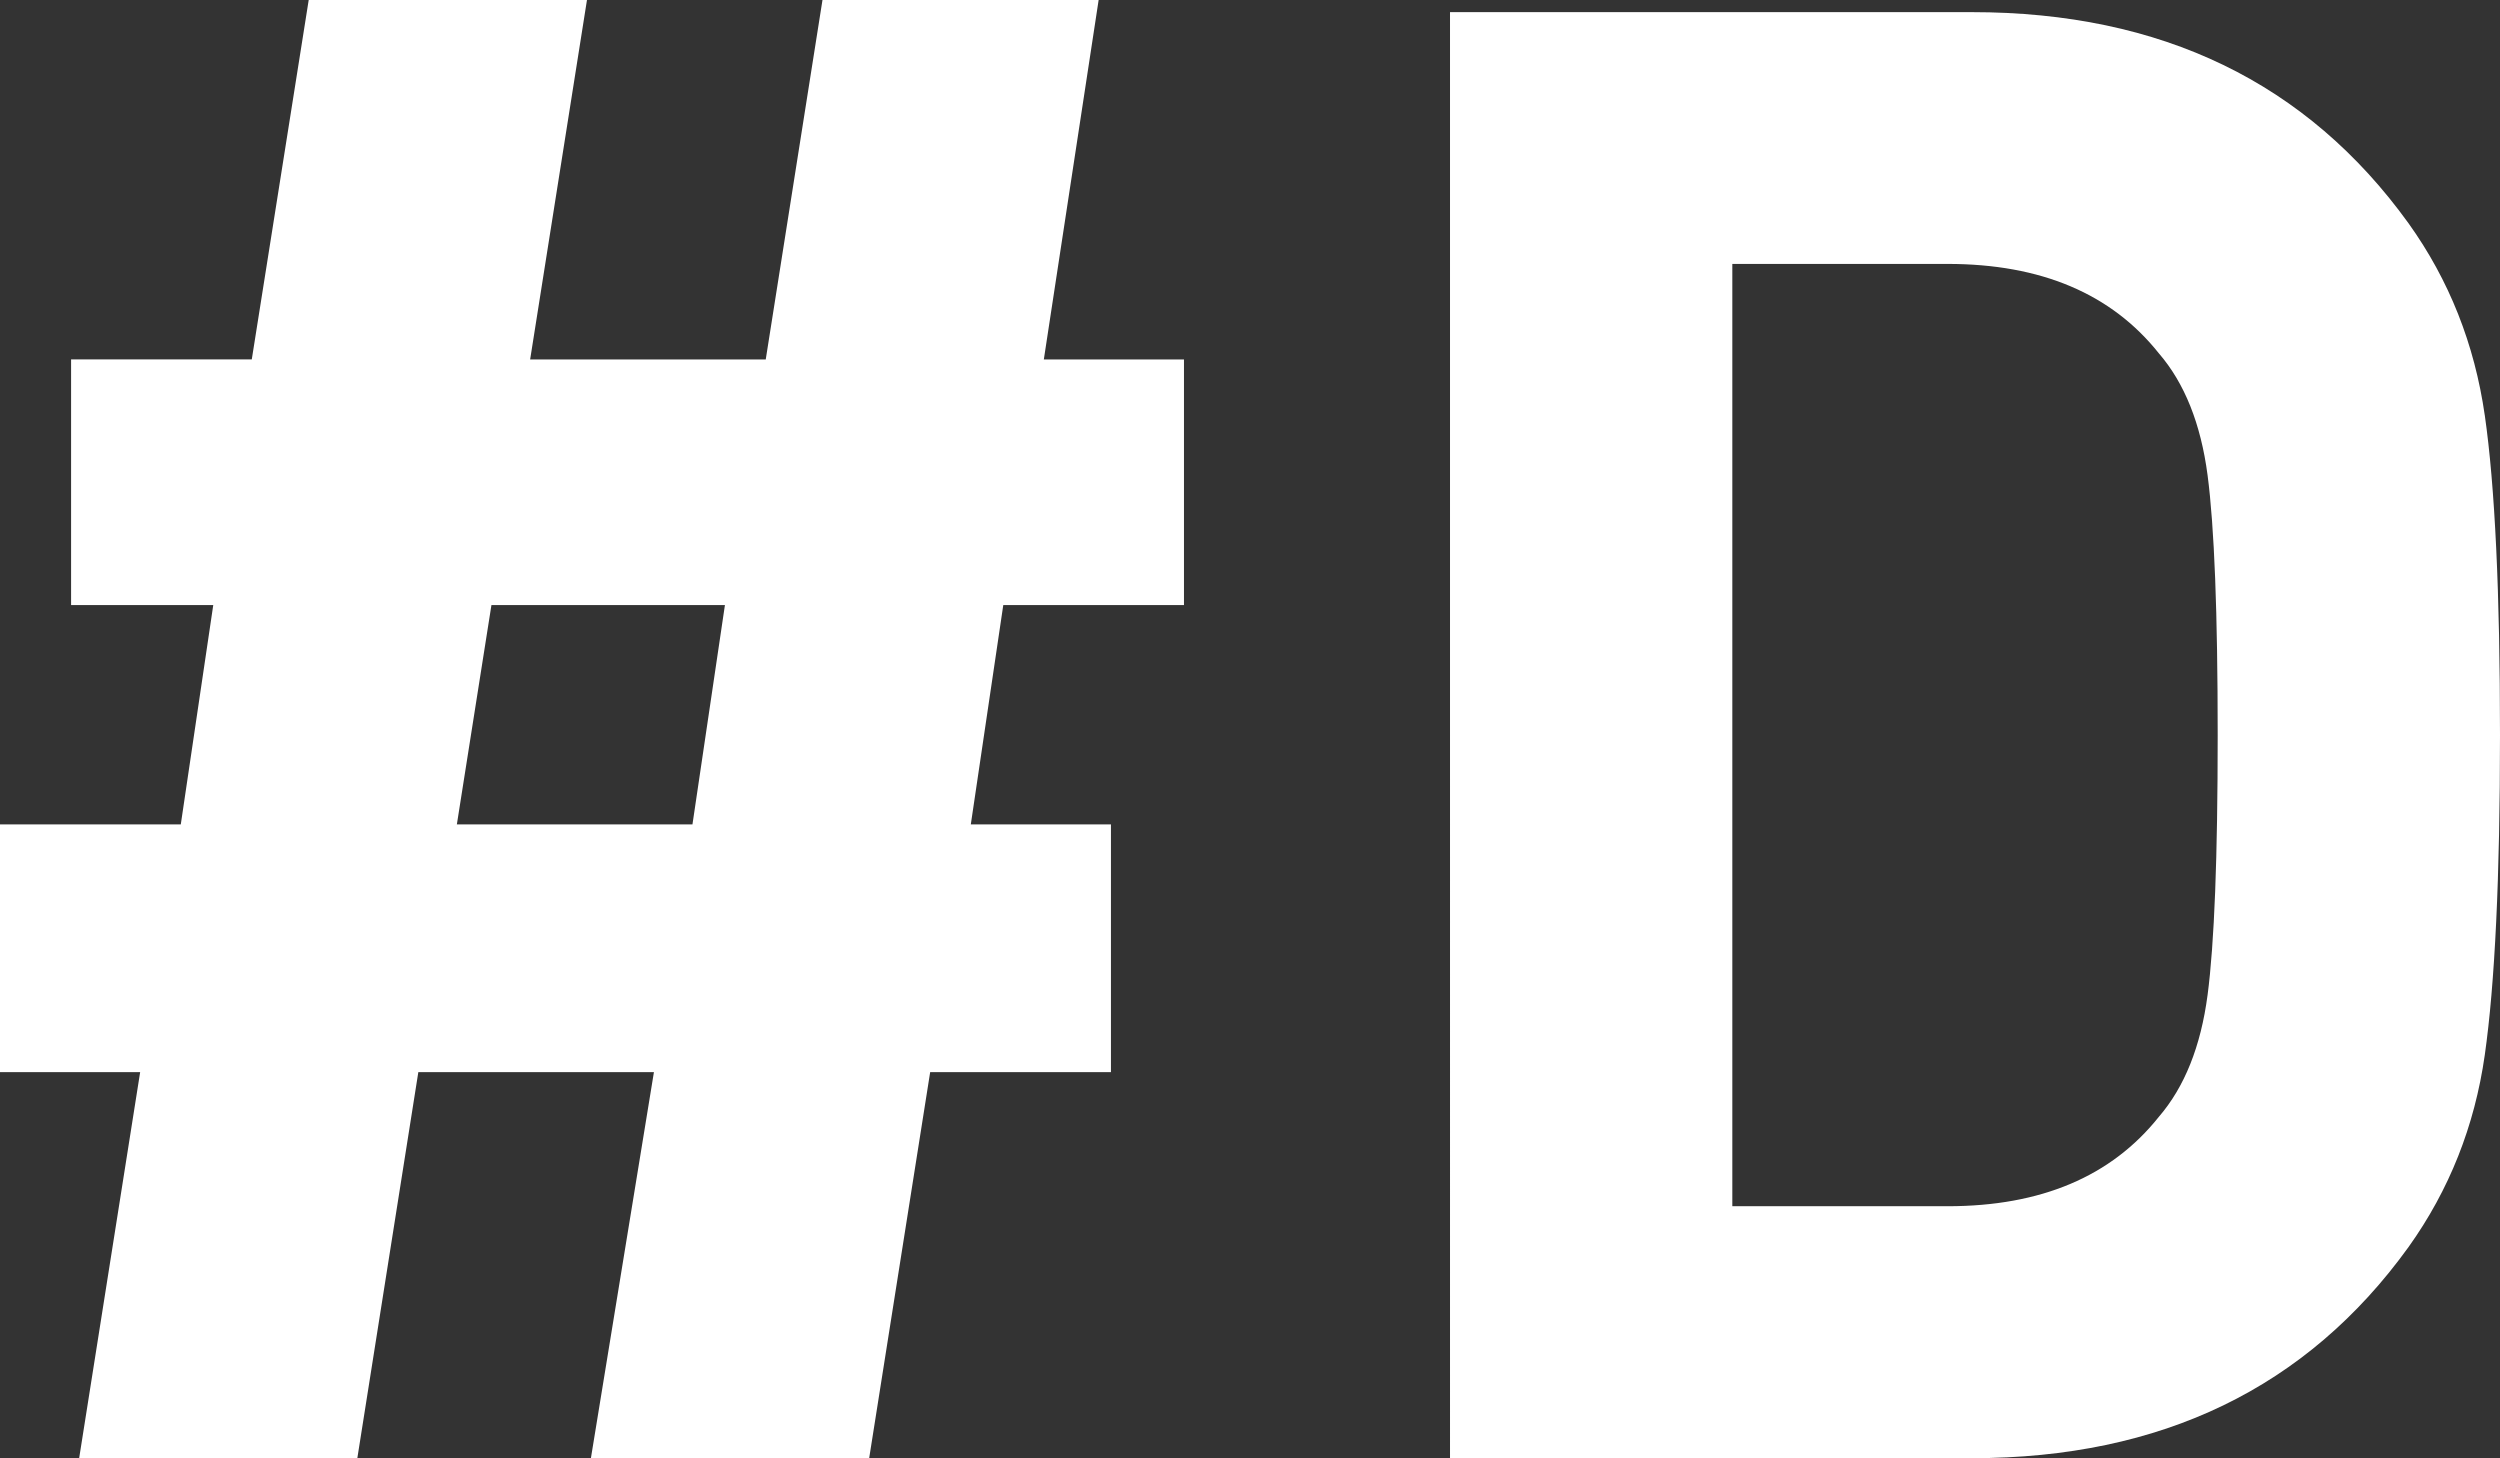 <?xml version="1.0" encoding="UTF-8"?>
<svg id="_Слой_2" data-name="Слой 2" xmlns="http://www.w3.org/2000/svg" viewBox="0 0 284.17 165.75">
  <rect x="0" y="0" width="284.17" height="165.75" fill="#333333" stroke="none"/>
  <defs>
    <style>
      .cls-1 {
        fill: #fff;
      }
    </style>
  </defs>
  <g id="_Слой_1-2" data-name="Слой 1">
    <path class="cls-1" d="M250.93,113.11c.77-5.85,1.15-15.7,1.15-29.55s-.38-23.7-1.15-29.55c-.77-5.85-2.62-10.47-5.54-13.85-5.39-6.77-13.39-10.16-24.01-10.16h-24.47v107.11h24.47c10.62,0,18.62-3.39,24.01-10.16,2.92-3.39,4.77-8,5.54-13.85Zm31.51-65.91c1.16,8.08,1.73,20.2,1.73,36.36s-.58,28.28-1.73,36.36c-1.15,8.08-4.04,15.35-8.66,21.82-11.54,16.01-28.09,24.01-49.63,24.01h-59.33V1.38h59.33c21.54,0,38.09,8,49.63,24.01,4.62,6.46,7.5,13.74,8.66,21.82Zm-200.03,21.58h-26.55l-3.93,24.93h26.78l3.69-24.93Zm52.17,0h-20.54l-3.69,24.93h15.93v28.16h-20.55l-6.93,43.86h-31.63l7.16-43.86h-26.78l-6.93,43.86H9l6.93-43.86H0v-28.16H20.55l3.69-24.93H8.08v-27.93H28.62L35.09,0h31.63l-6.46,40.86h26.78L93.49,0h31.39l-6.23,40.86h15.93v27.93Z"/>
  </g>
</svg>